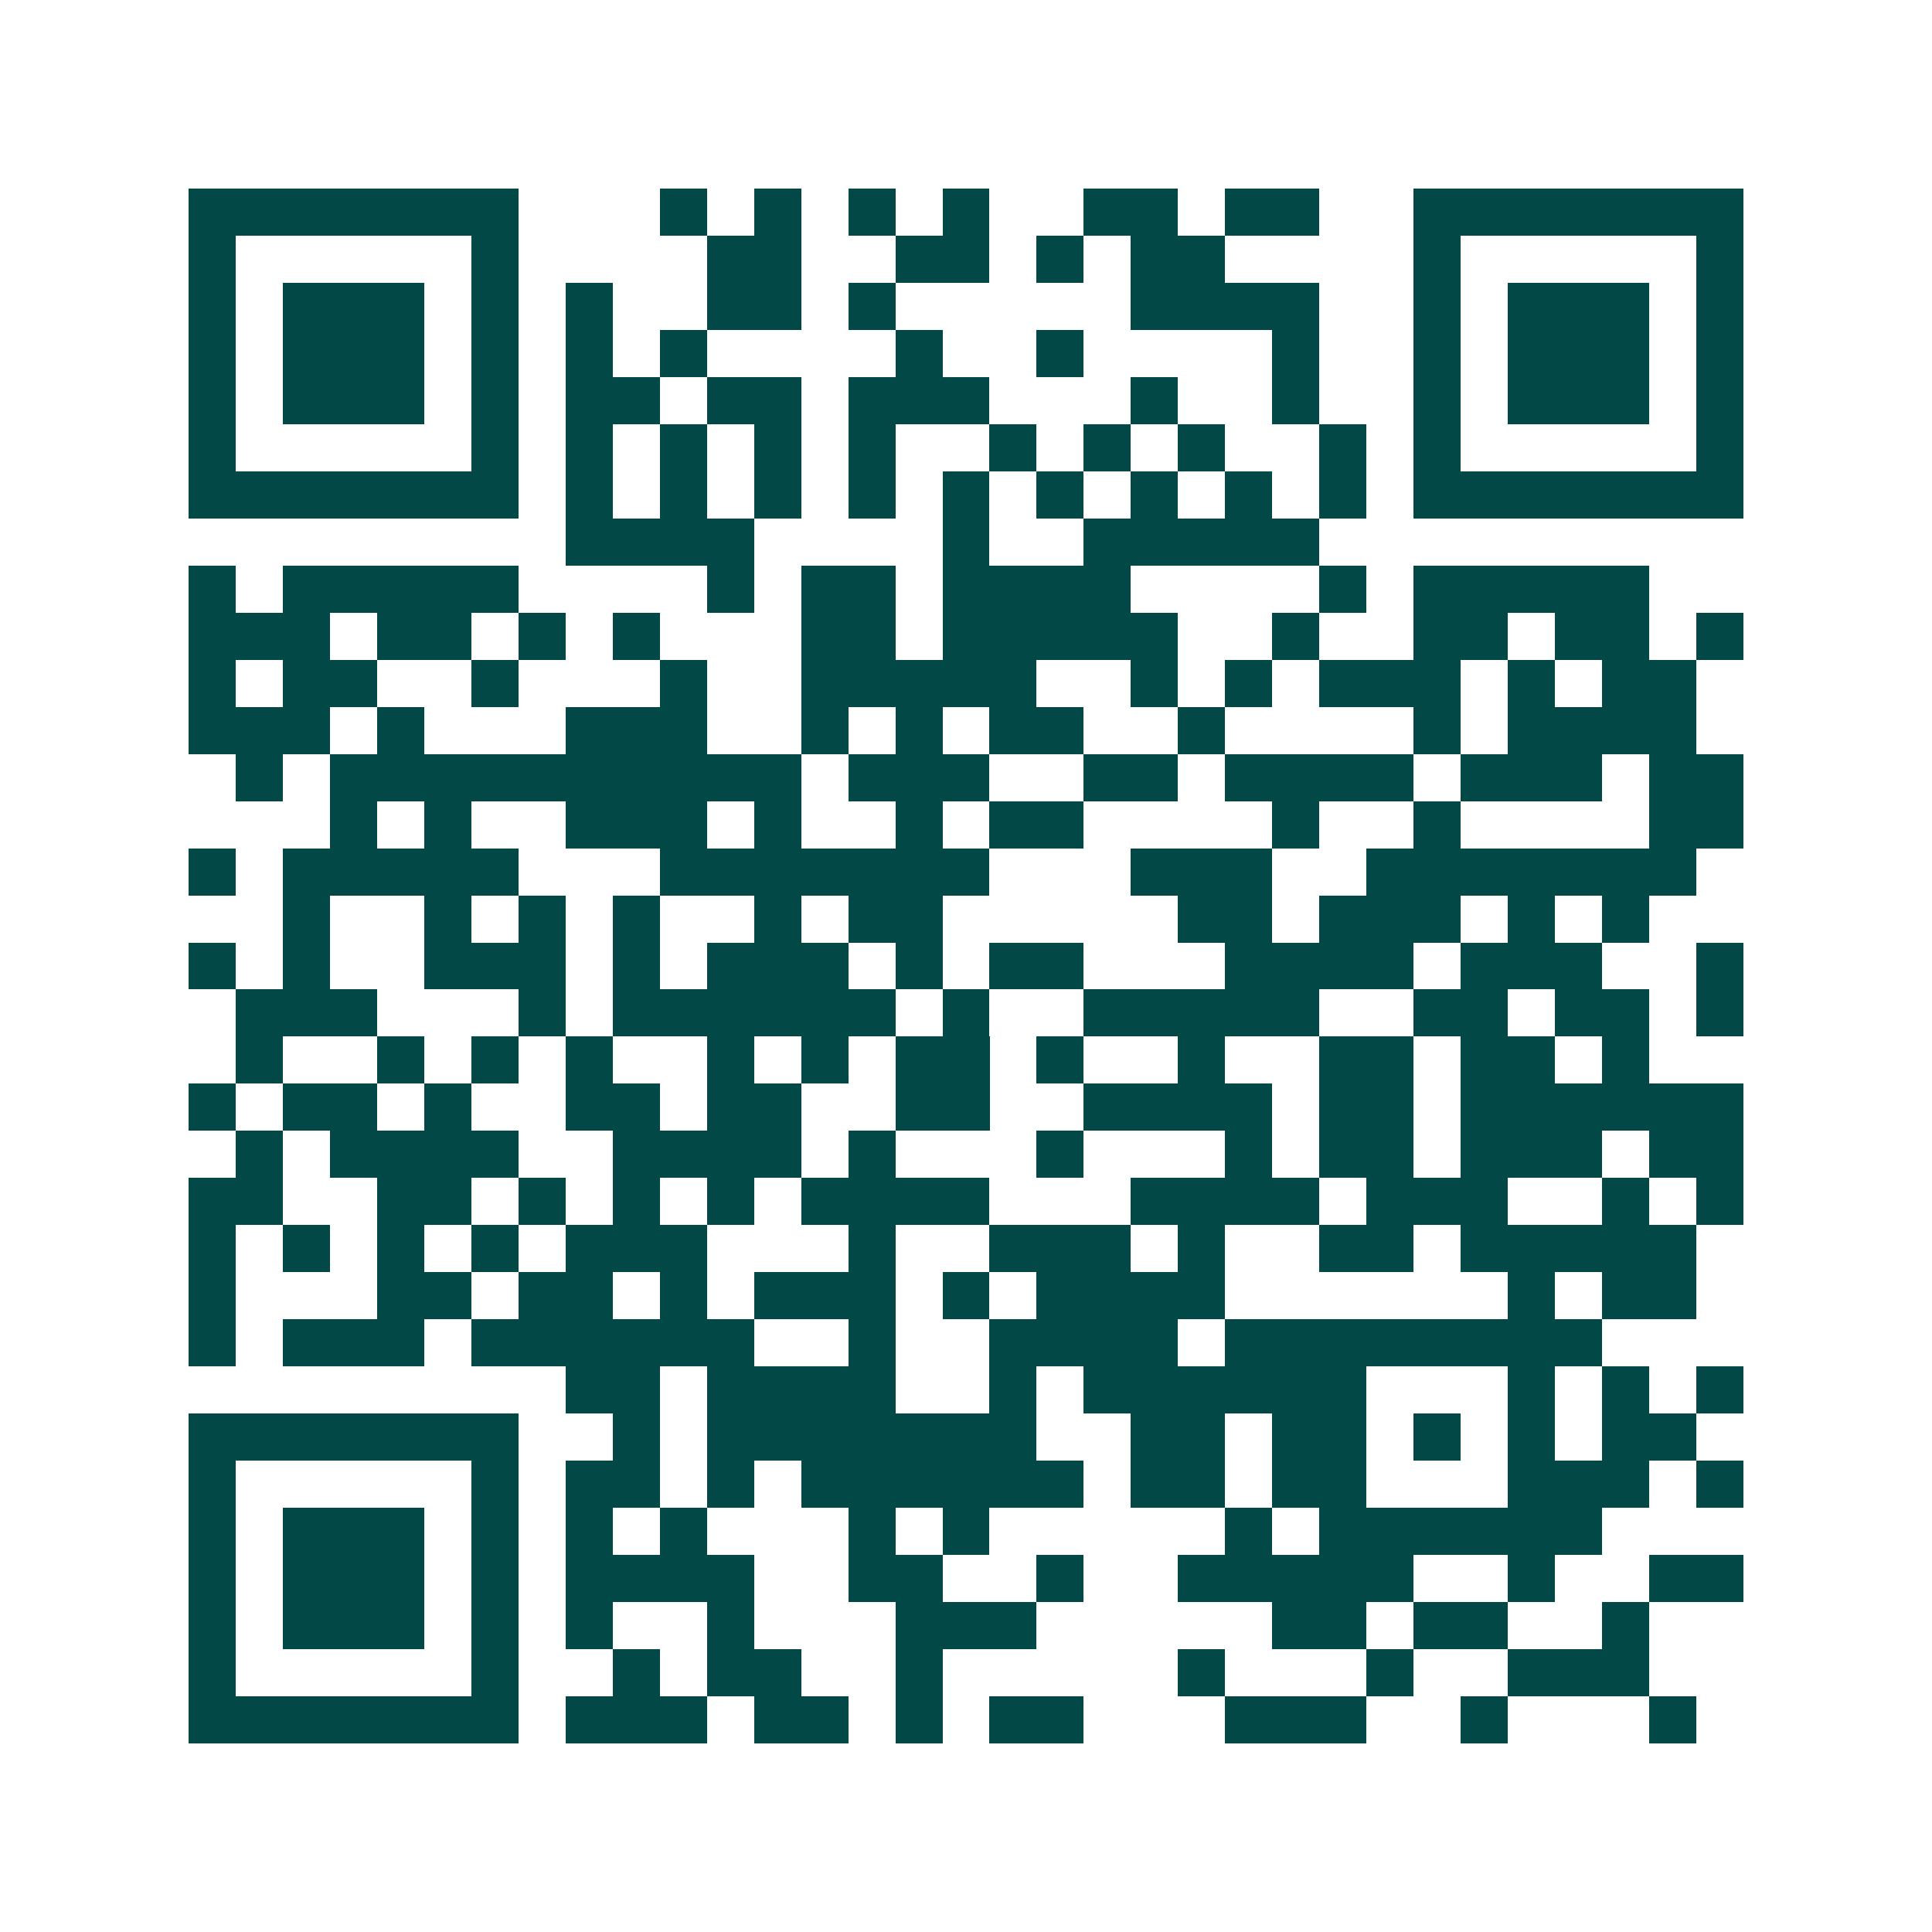 <svg xmlns="http://www.w3.org/2000/svg" width="200" height="200" viewBox="0 0 41 41" shape-rendering="crispEdges"><path fill="#ffffff" d="M0 0h41v41H0z"/><path stroke="#014847" d="M4 4.5h7m3 0h1m1 0h1m1 0h1m1 0h1m2 0h2m1 0h2m2 0h7M4 5.5h1m5 0h1m4 0h2m2 0h2m1 0h1m1 0h2m4 0h1m5 0h1M4 6.5h1m1 0h3m1 0h1m1 0h1m2 0h2m1 0h1m5 0h4m2 0h1m1 0h3m1 0h1M4 7.5h1m1 0h3m1 0h1m1 0h1m1 0h1m4 0h1m2 0h1m4 0h1m2 0h1m1 0h3m1 0h1M4 8.5h1m1 0h3m1 0h1m1 0h2m1 0h2m1 0h3m3 0h1m2 0h1m2 0h1m1 0h3m1 0h1M4 9.5h1m5 0h1m1 0h1m1 0h1m1 0h1m1 0h1m2 0h1m1 0h1m1 0h1m2 0h1m1 0h1m5 0h1M4 10.5h7m1 0h1m1 0h1m1 0h1m1 0h1m1 0h1m1 0h1m1 0h1m1 0h1m1 0h1m1 0h7M12 11.5h4m4 0h1m2 0h5M4 12.5h1m1 0h5m4 0h1m1 0h2m1 0h4m4 0h1m1 0h5M4 13.5h3m1 0h2m1 0h1m1 0h1m3 0h2m1 0h5m2 0h1m2 0h2m1 0h2m1 0h1M4 14.5h1m1 0h2m2 0h1m3 0h1m2 0h5m2 0h1m1 0h1m1 0h3m1 0h1m1 0h2M4 15.5h3m1 0h1m3 0h3m2 0h1m1 0h1m1 0h2m2 0h1m4 0h1m1 0h4M5 16.5h1m1 0h10m1 0h3m2 0h2m1 0h4m1 0h3m1 0h2M7 17.5h1m1 0h1m2 0h3m1 0h1m2 0h1m1 0h2m4 0h1m2 0h1m4 0h2M4 18.5h1m1 0h5m3 0h7m3 0h3m2 0h7M6 19.5h1m2 0h1m1 0h1m1 0h1m2 0h1m1 0h2m5 0h2m1 0h3m1 0h1m1 0h1M4 20.5h1m1 0h1m2 0h3m1 0h1m1 0h3m1 0h1m1 0h2m3 0h4m1 0h3m2 0h1M5 21.5h3m3 0h1m1 0h6m1 0h1m2 0h5m2 0h2m1 0h2m1 0h1M5 22.5h1m2 0h1m1 0h1m1 0h1m2 0h1m1 0h1m1 0h2m1 0h1m2 0h1m2 0h2m1 0h2m1 0h1M4 23.5h1m1 0h2m1 0h1m2 0h2m1 0h2m2 0h2m2 0h4m1 0h2m1 0h6M5 24.5h1m1 0h4m2 0h4m1 0h1m3 0h1m3 0h1m1 0h2m1 0h3m1 0h2M4 25.5h2m2 0h2m1 0h1m1 0h1m1 0h1m1 0h4m3 0h4m1 0h3m2 0h1m1 0h1M4 26.5h1m1 0h1m1 0h1m1 0h1m1 0h3m3 0h1m2 0h3m1 0h1m2 0h2m1 0h5M4 27.5h1m3 0h2m1 0h2m1 0h1m1 0h3m1 0h1m1 0h4m6 0h1m1 0h2M4 28.5h1m1 0h3m1 0h6m2 0h1m2 0h4m1 0h8M12 29.5h2m1 0h4m2 0h1m1 0h6m3 0h1m1 0h1m1 0h1M4 30.5h7m2 0h1m1 0h7m2 0h2m1 0h2m1 0h1m1 0h1m1 0h2M4 31.5h1m5 0h1m1 0h2m1 0h1m1 0h6m1 0h2m1 0h2m3 0h3m1 0h1M4 32.5h1m1 0h3m1 0h1m1 0h1m1 0h1m3 0h1m1 0h1m5 0h1m1 0h6M4 33.5h1m1 0h3m1 0h1m1 0h4m2 0h2m2 0h1m2 0h5m2 0h1m2 0h2M4 34.5h1m1 0h3m1 0h1m1 0h1m2 0h1m3 0h3m5 0h2m1 0h2m2 0h1M4 35.5h1m5 0h1m2 0h1m1 0h2m2 0h1m5 0h1m3 0h1m2 0h3M4 36.5h7m1 0h3m1 0h2m1 0h1m1 0h2m3 0h3m2 0h1m3 0h1"/></svg>
